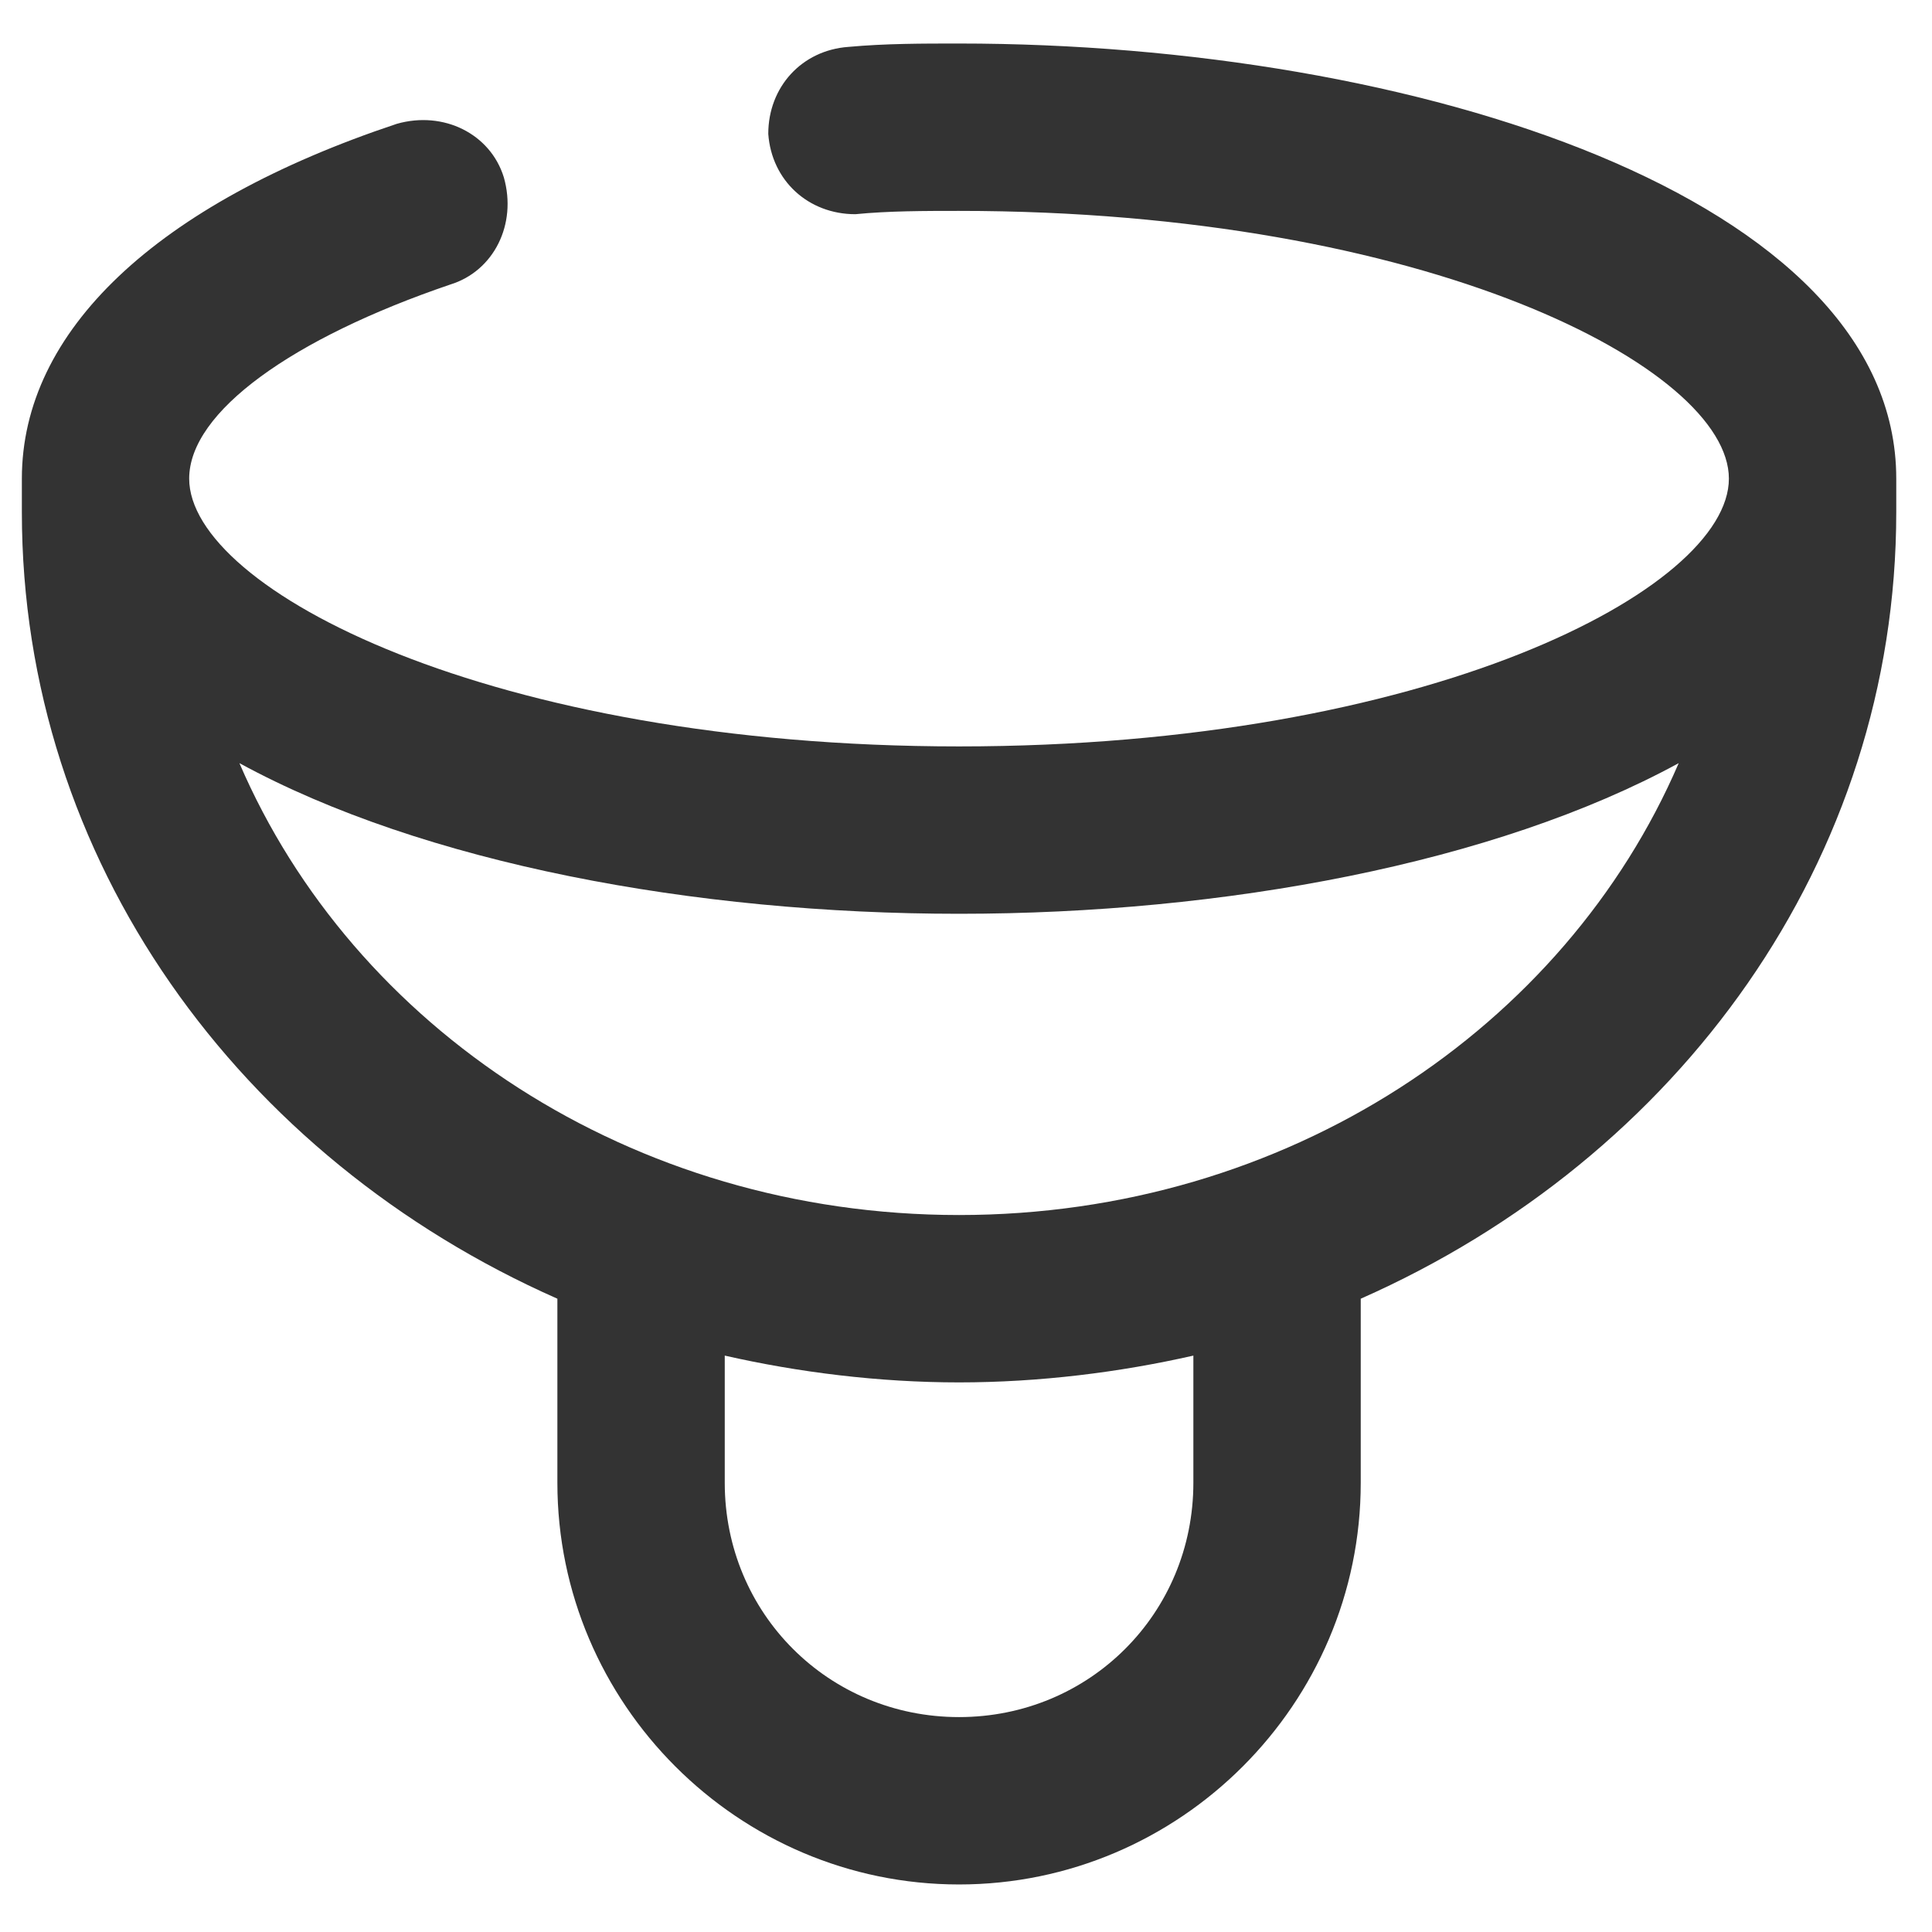 <?xml version="1.0" encoding="UTF-8"?> <svg xmlns="http://www.w3.org/2000/svg" width="38" height="38" viewBox="0 0 38 38" fill="none"> <path d="M37.297 9.414C37.297 3.884 27.817 0.856 18.863 0.856C18.139 0.856 17.415 0.856 16.691 0.922C15.769 0.987 15.111 1.712 15.111 2.633C15.177 3.555 15.901 4.213 16.823 4.213C17.481 4.148 18.205 4.148 18.863 4.148C28.08 4.148 34.005 7.242 34.005 9.414C34.005 11.587 28.08 14.681 18.863 14.681C9.647 14.681 3.721 11.587 3.721 9.414C3.721 8.098 5.762 6.649 8.857 5.596C9.712 5.333 10.173 4.411 9.91 3.489C9.647 2.633 8.725 2.172 7.803 2.436C3.063 4.016 0.43 6.518 0.43 9.414C0.43 9.546 0.43 9.678 0.43 9.875C0.43 9.941 0.43 10.007 0.43 10.073C0.43 16.919 4.709 22.779 10.963 25.544V29.165C10.963 33.51 14.518 37.065 18.863 37.065C23.209 37.065 26.764 33.51 26.764 29.165V25.544C33.018 22.779 37.297 16.919 37.297 10.073C37.297 10.007 37.297 9.941 37.297 9.875C37.297 9.678 37.297 9.546 37.297 9.414ZM23.472 29.165C23.472 31.732 21.431 33.773 18.863 33.773C16.296 33.773 14.255 31.732 14.255 29.165V26.663C15.703 26.992 17.283 27.19 18.863 27.19C20.443 27.19 22.023 26.992 23.472 26.663V29.165ZM18.863 23.898C12.412 23.898 6.947 20.211 4.709 15.01C8.33 16.985 13.662 17.973 18.863 17.973C24.064 17.973 29.397 16.985 33.018 15.01C30.779 20.211 25.315 23.898 18.863 23.898Z" fill="#333333"></path> </svg> 
